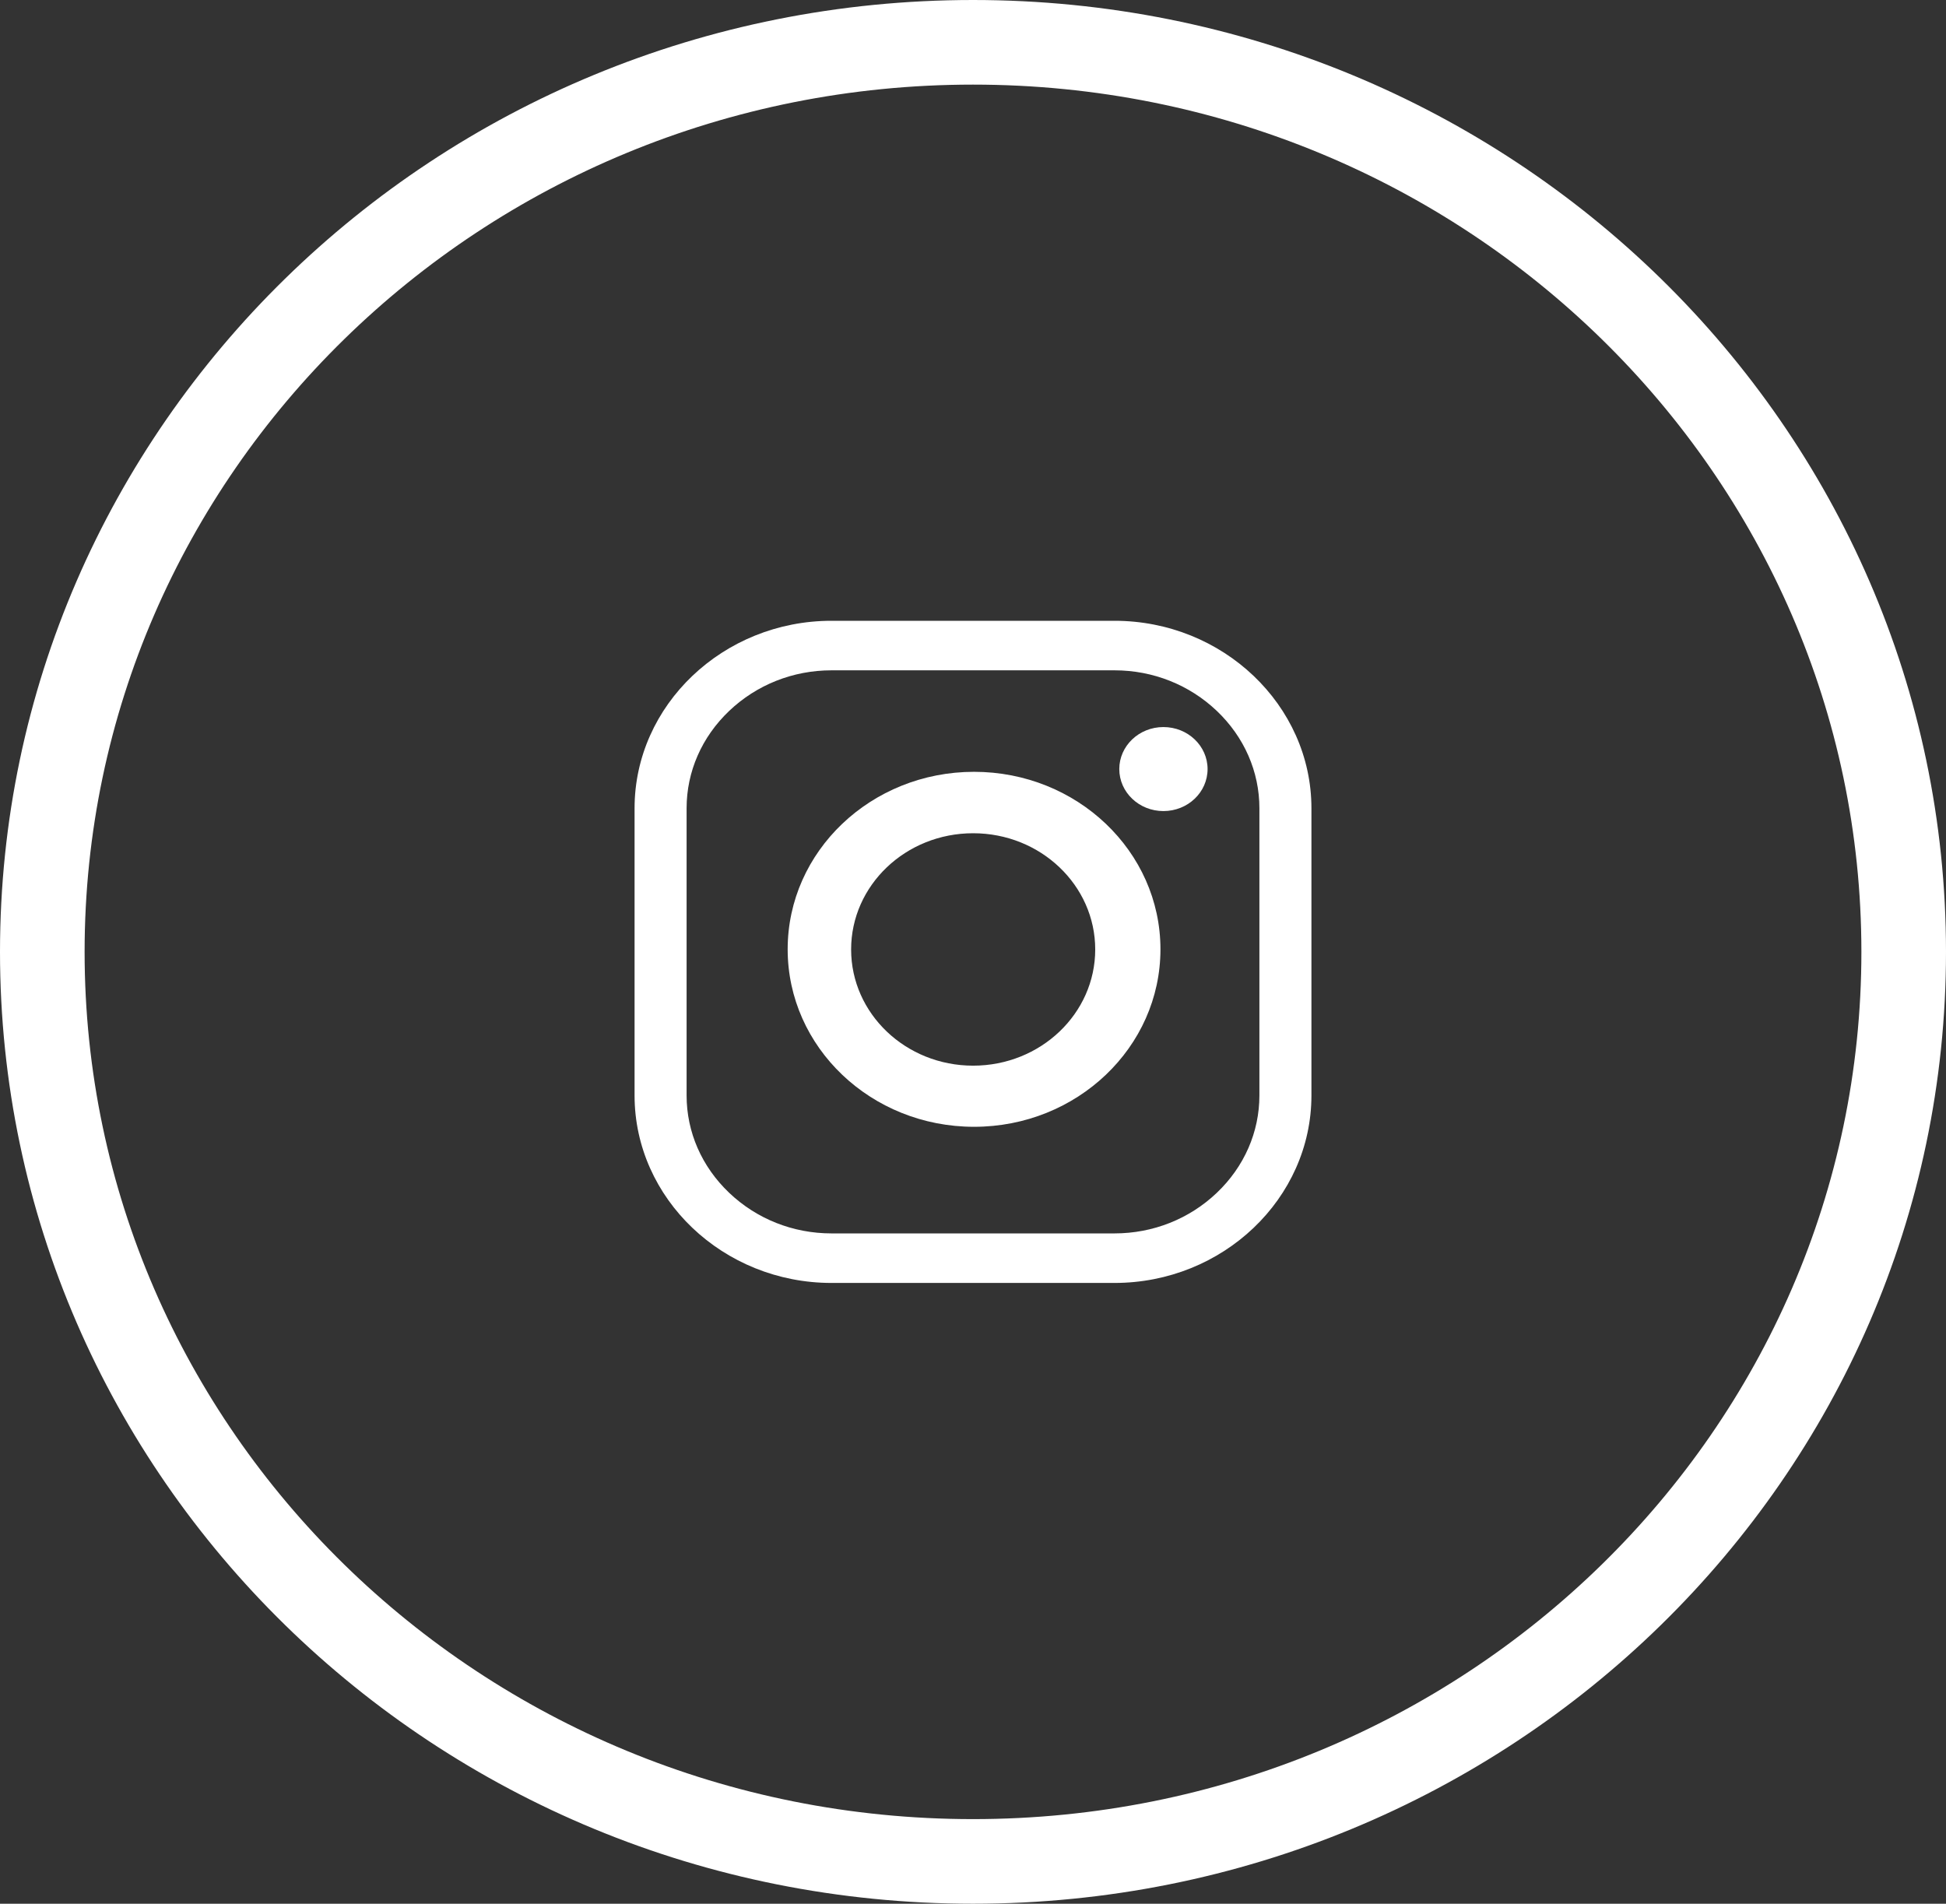 <?xml version="1.0" encoding="UTF-8"?> <svg xmlns="http://www.w3.org/2000/svg" width="46" height="45" viewBox="0 0 46 45" fill="none"><rect x="0" y="0" width="46" height="45" fill="#333333" stroke="none"/> <path d="M45 22.5C45 34.353 35.171 44 23 44C10.829 44 1 34.353 1 22.5C1 10.646 10.829 1 23 1C35.171 1 45 10.646 45 22.5Z" stroke="white" stroke-width="2"></path> <path d="M26.345 29.155C27.255 29.155 28.113 28.814 28.763 28.196C29.412 27.578 29.77 26.76 29.77 25.894V19.106C29.77 18.24 29.412 17.422 28.763 16.804C28.113 16.186 27.255 15.845 26.345 15.845H19.655C18.745 15.845 17.887 16.186 17.237 16.804C16.588 17.422 16.23 18.24 16.23 19.106V25.894C16.23 26.76 16.588 27.578 17.237 28.196C17.887 28.814 18.745 29.155 19.655 29.155H26.345ZM26.345 30.326H19.655C17.095 30.326 15 28.332 15 25.894V19.106C15 16.668 17.095 14.674 19.655 14.674H26.345C28.905 14.674 31 16.668 31 19.106V25.894C31 28.332 28.905 30.326 26.345 30.326Z" fill="white"></path> <path d="M23.003 19.696C21.41 19.696 20.119 20.926 20.119 22.443C20.119 23.96 21.41 25.19 23.003 25.19C24.597 25.19 25.889 23.96 25.889 22.443C25.889 20.926 24.597 19.696 23.003 19.696ZM27.431 22.439C27.431 24.756 25.458 26.635 23.025 26.635C20.591 26.635 18.619 24.756 18.619 22.439C18.619 20.123 20.591 18.244 23.025 18.244C25.458 18.244 27.431 20.123 27.431 22.439Z" fill="white"></path> <path d="M28.545 18.179C28.545 18.728 28.078 19.172 27.501 19.172C26.925 19.172 26.458 18.728 26.458 18.179C26.458 17.631 26.925 17.186 27.501 17.186C28.078 17.186 28.545 17.631 28.545 18.179Z" fill="white"></path> </svg> 